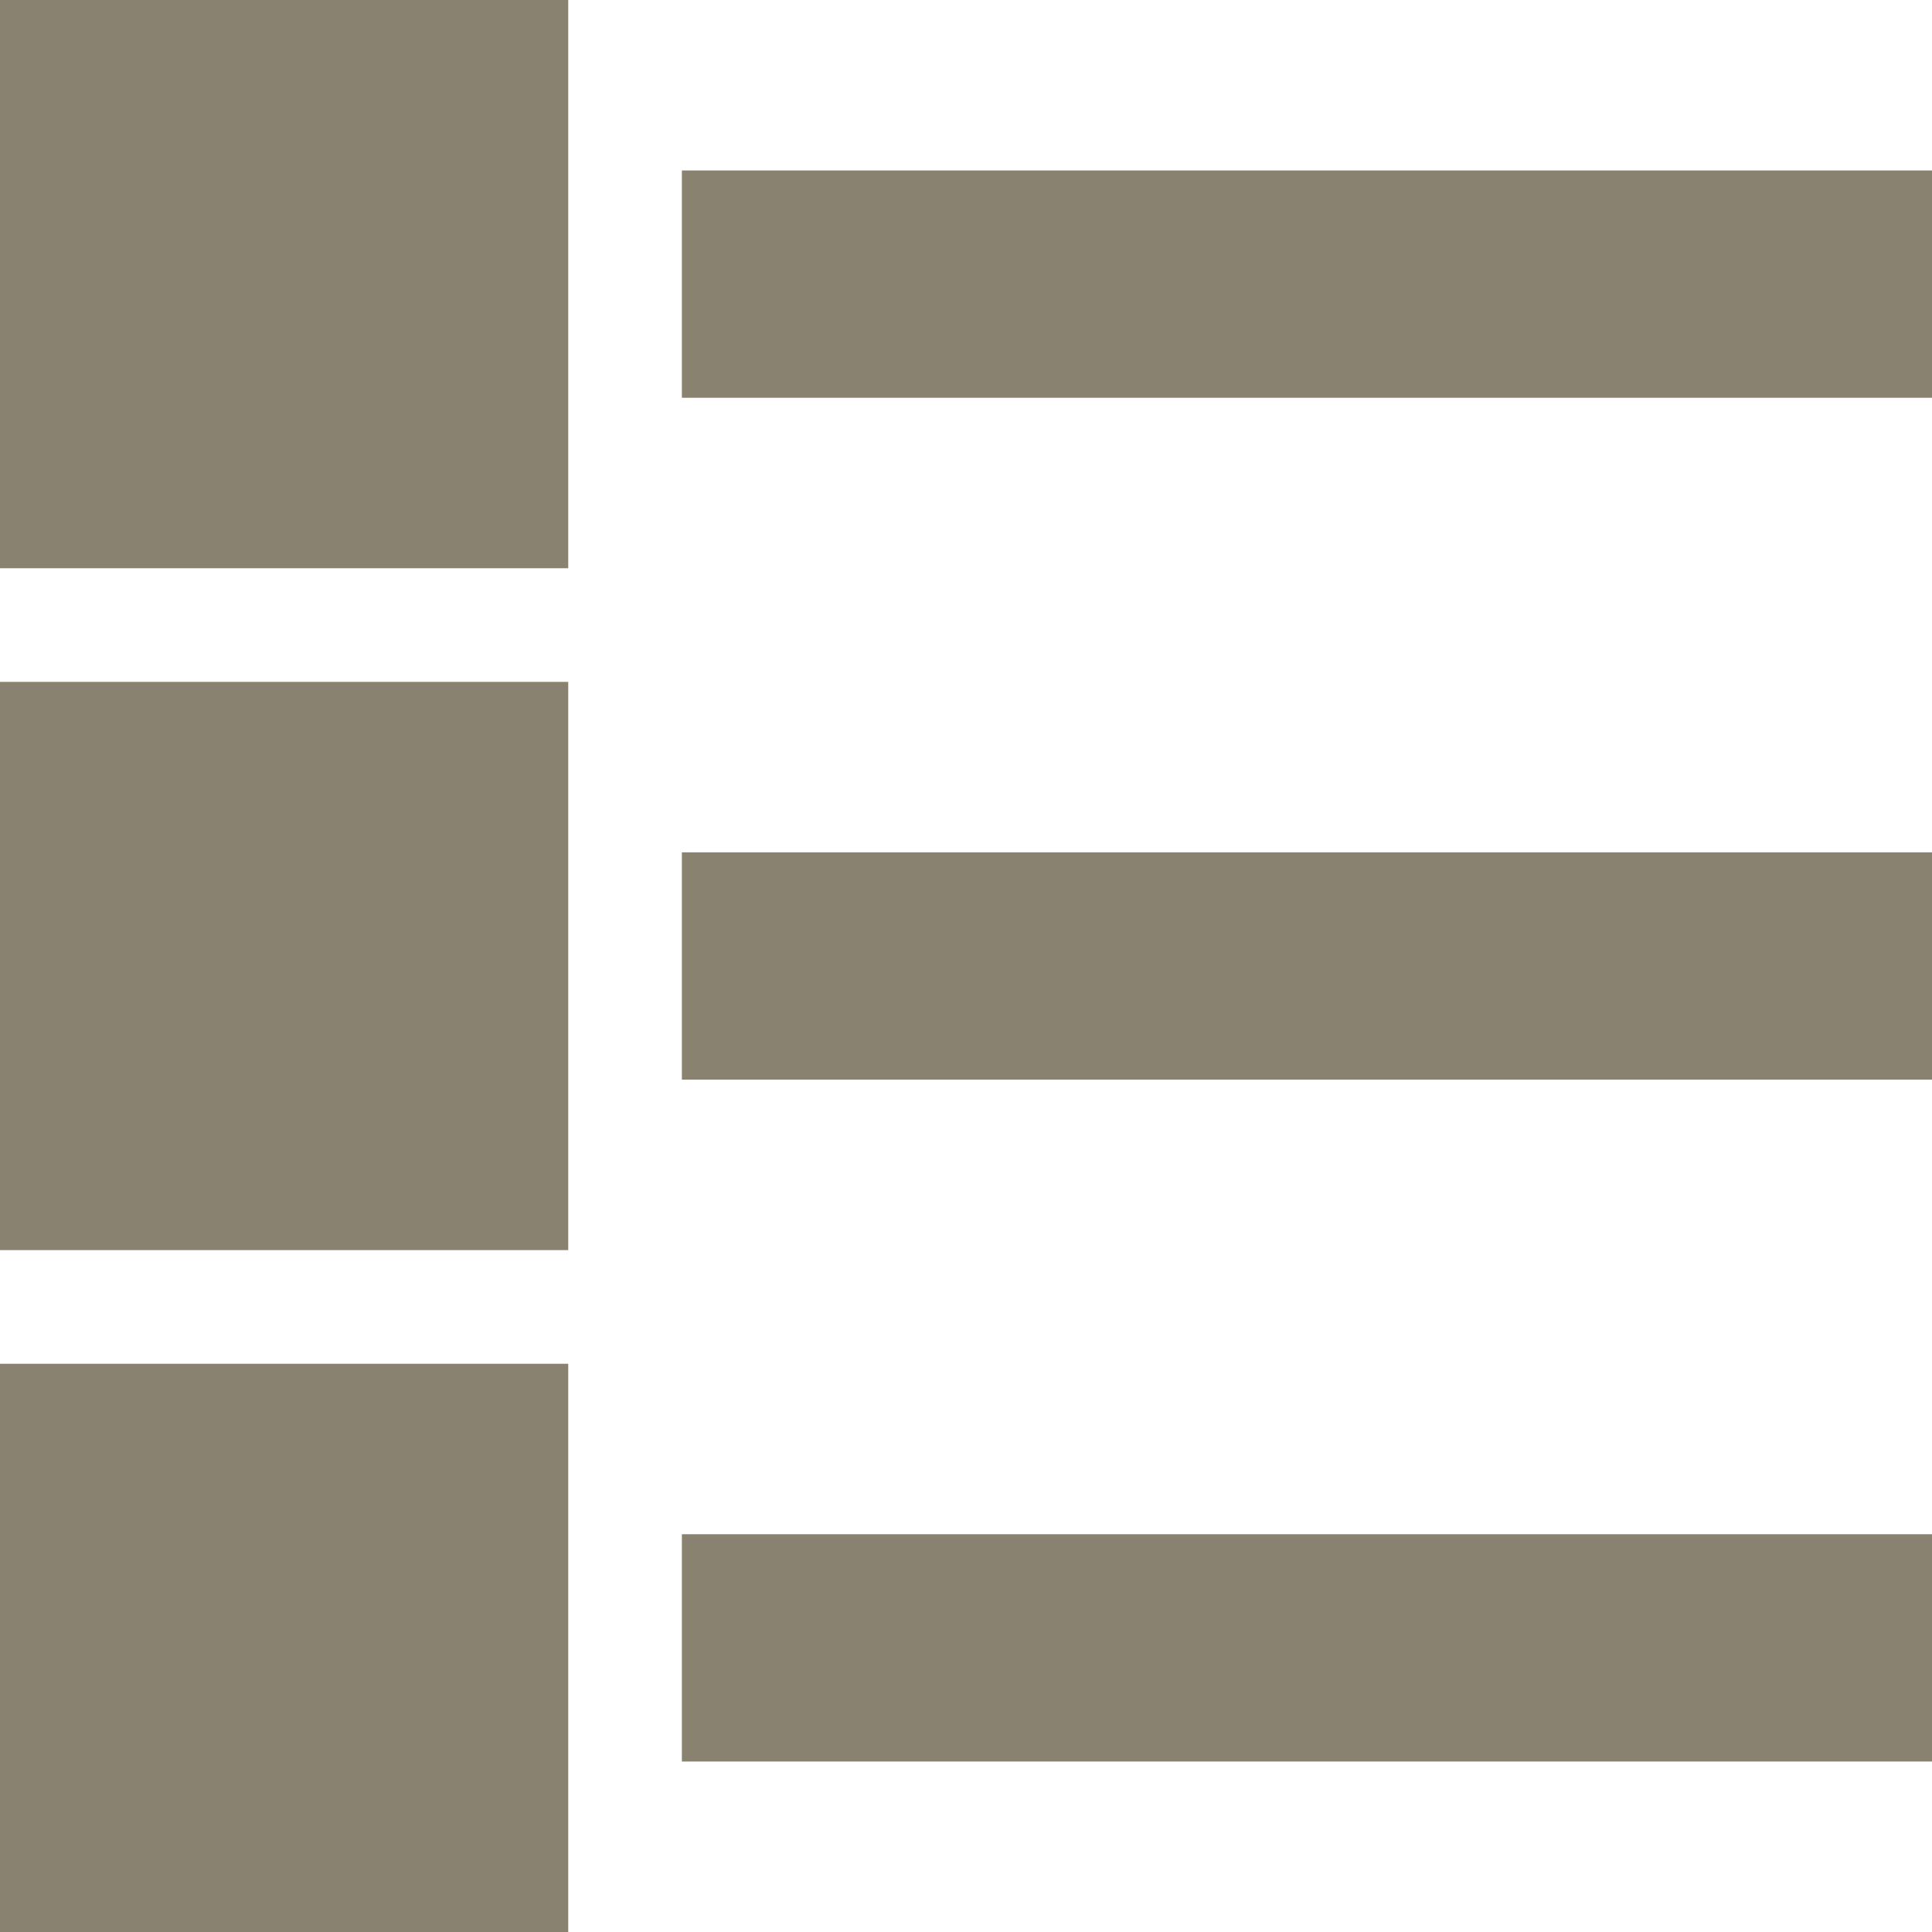 <?xml version="1.0" encoding="utf-8"?>
<!-- Generator: Adobe Illustrator 15.1.0, SVG Export Plug-In  -->
<!DOCTYPE svg PUBLIC "-//W3C//DTD SVG 1.1//EN" "http://www.w3.org/Graphics/SVG/1.1/DTD/svg11.dtd">
<svg version="1.1"
	 xmlns="http://www.w3.org/2000/svg" xmlns:xlink="http://www.w3.org/1999/xlink" xmlns:a="http://ns.adobe.com/AdobeSVGViewerExtensions/3.0/"
	 x="0px" y="0px" width="34px" height="34px" viewBox="0 0 34 34" overflow="visible" enable-background="new 0 0 34 34"
	 xml:space="preserve">
<defs>
</defs>
<rect fill="#898270" width="10" height="10"/>
<rect x="12" y="3" fill="#898270" width="22" height="4"/>
<rect y="12" fill="#898270" width="10" height="10"/>
<rect x="12" y="15" fill="#898270" width="22" height="4"/>
<rect y="24" fill="#898270" width="10" height="10"/>
<rect x="12" y="27" fill="#898270" width="22" height="4"/>
</svg>
